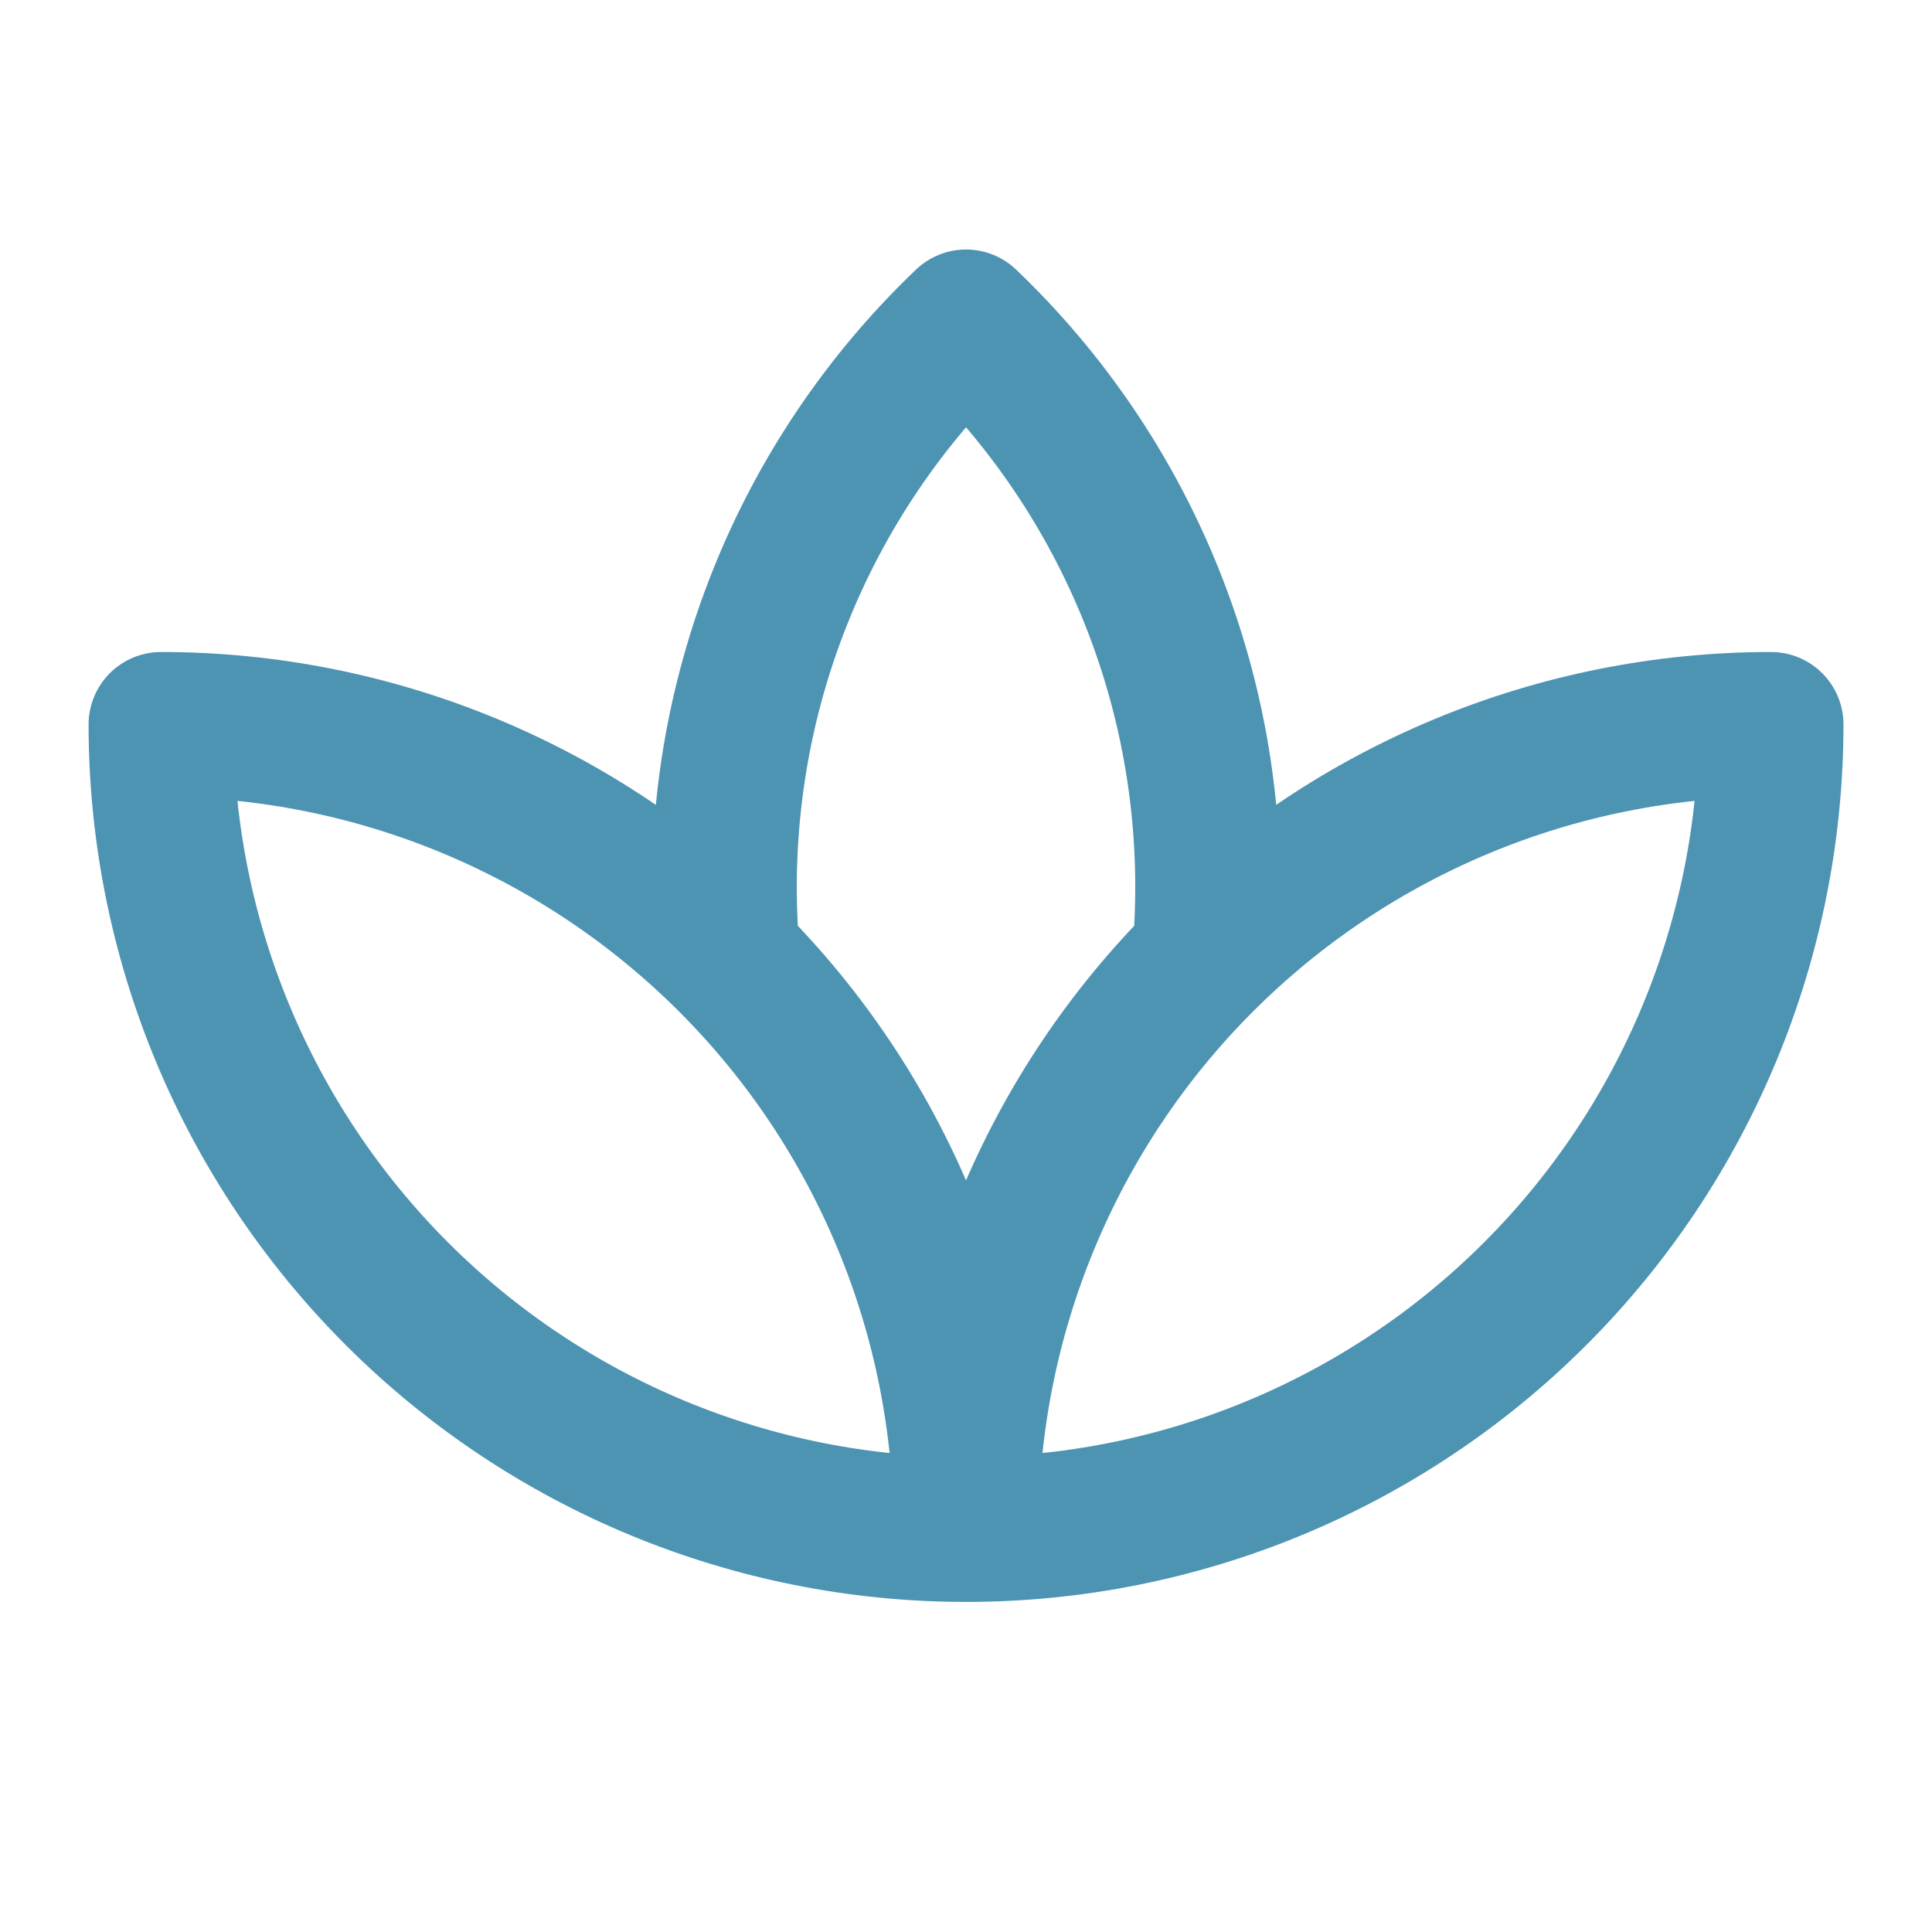<?xml version="1.0" encoding="UTF-8"?> <svg xmlns="http://www.w3.org/2000/svg" width="40" height="40" viewBox="0 0 40 40" fill="none"><path d="M20.001 31.666C15.58 31.666 11.341 29.91 8.216 26.784C5.09 23.659 3.334 19.42 3.334 14.999C5.523 14.999 7.69 15.43 9.712 16.268C11.734 17.106 13.571 18.333 15.119 19.881C16.667 21.428 17.894 23.266 18.732 25.288C19.57 27.31 20.001 29.477 20.001 31.666ZM20.001 31.666C24.421 31.666 28.66 29.91 31.786 26.784C34.911 23.659 36.667 19.42 36.667 14.999C32.247 14.999 28.008 16.755 24.882 19.881C21.757 23.006 20.001 27.246 20.001 31.666ZM24.984 19.166C25.1 16.847 24.715 14.53 23.855 12.373C22.995 10.216 21.68 8.269 20.001 6.666C18.321 8.269 17.006 10.216 16.147 12.373C15.287 14.53 14.902 16.847 15.017 19.166" stroke="#4D94B3" stroke-width="3" stroke-linecap="round" stroke-linejoin="round"></path></svg> 